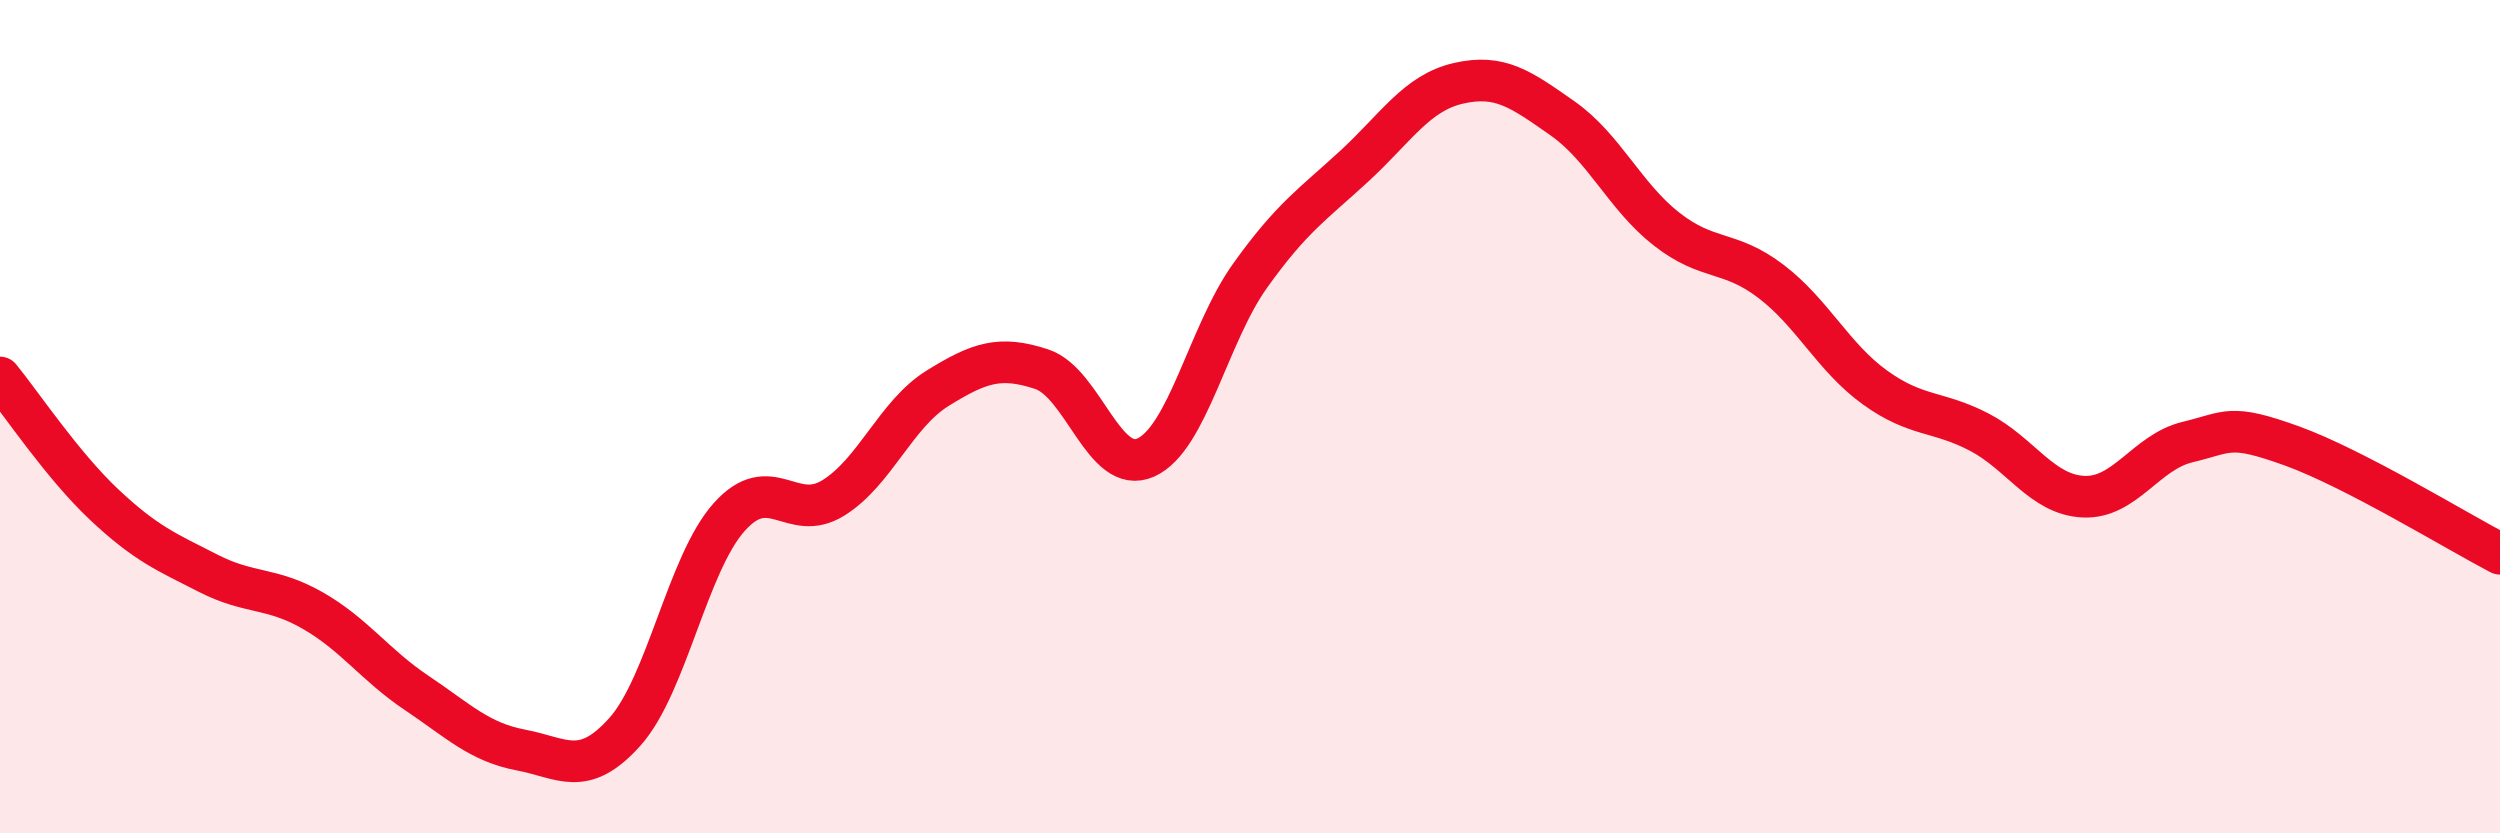 
    <svg width="60" height="20" viewBox="0 0 60 20" xmlns="http://www.w3.org/2000/svg">
      <path
        d="M 0,9.06 C 0.5,9.67 1.5,11.17 2.5,12.11 C 3.5,13.05 4,13.25 5,13.76 C 6,14.27 6.5,14.08 7.5,14.65 C 8.5,15.22 9,15.96 10,16.63 C 11,17.3 11.5,17.81 12.5,18 C 13.5,18.19 14,18.68 15,17.56 C 16,16.44 16.5,13.53 17.5,12.41 C 18.5,11.29 19,12.57 20,11.95 C 21,11.33 21.5,9.94 22.5,9.32 C 23.5,8.7 24,8.53 25,8.86 C 26,9.19 26.5,11.43 27.5,10.98 C 28.5,10.53 29,8.02 30,6.62 C 31,5.22 31.5,4.91 32.5,3.99 C 33.5,3.07 34,2.23 35,2 C 36,1.77 36.5,2.14 37.5,2.84 C 38.5,3.54 39,4.72 40,5.5 C 41,6.28 41.5,5.99 42.5,6.75 C 43.5,7.51 44,8.58 45,9.3 C 46,10.02 46.5,9.85 47.5,10.37 C 48.5,10.89 49,11.87 50,11.92 C 51,11.97 51.5,10.85 52.5,10.61 C 53.5,10.37 53.5,10.16 55,10.7 C 56.5,11.24 59,12.77 60,13.29L60 20L0 20Z"
        fill="#EB0A25"
        opacity="0.1"
        stroke-linecap="round"
        stroke-linejoin="round"
      />
      <path
        d="M 0,9.06 C 0.5,9.67 1.5,11.17 2.5,12.11 C 3.5,13.05 4,13.25 5,13.76 C 6,14.27 6.5,14.08 7.5,14.65 C 8.5,15.22 9,15.96 10,16.63 C 11,17.3 11.5,17.81 12.5,18 C 13.5,18.19 14,18.68 15,17.56 C 16,16.44 16.5,13.53 17.5,12.41 C 18.5,11.29 19,12.57 20,11.95 C 21,11.33 21.5,9.94 22.5,9.32 C 23.5,8.7 24,8.53 25,8.86 C 26,9.19 26.5,11.43 27.5,10.98 C 28.5,10.53 29,8.02 30,6.62 C 31,5.22 31.5,4.91 32.5,3.99 C 33.5,3.07 34,2.23 35,2 C 36,1.77 36.5,2.14 37.5,2.84 C 38.5,3.54 39,4.72 40,5.5 C 41,6.28 41.5,5.99 42.5,6.75 C 43.5,7.51 44,8.58 45,9.3 C 46,10.02 46.5,9.85 47.5,10.37 C 48.5,10.89 49,11.87 50,11.92 C 51,11.97 51.5,10.85 52.5,10.61 C 53.5,10.37 53.5,10.16 55,10.7 C 56.5,11.24 59,12.77 60,13.29"
        stroke="#EB0A25"
        stroke-width="1"
        fill="none"
        stroke-linecap="round"
        stroke-linejoin="round"
      />
    </svg>
  
